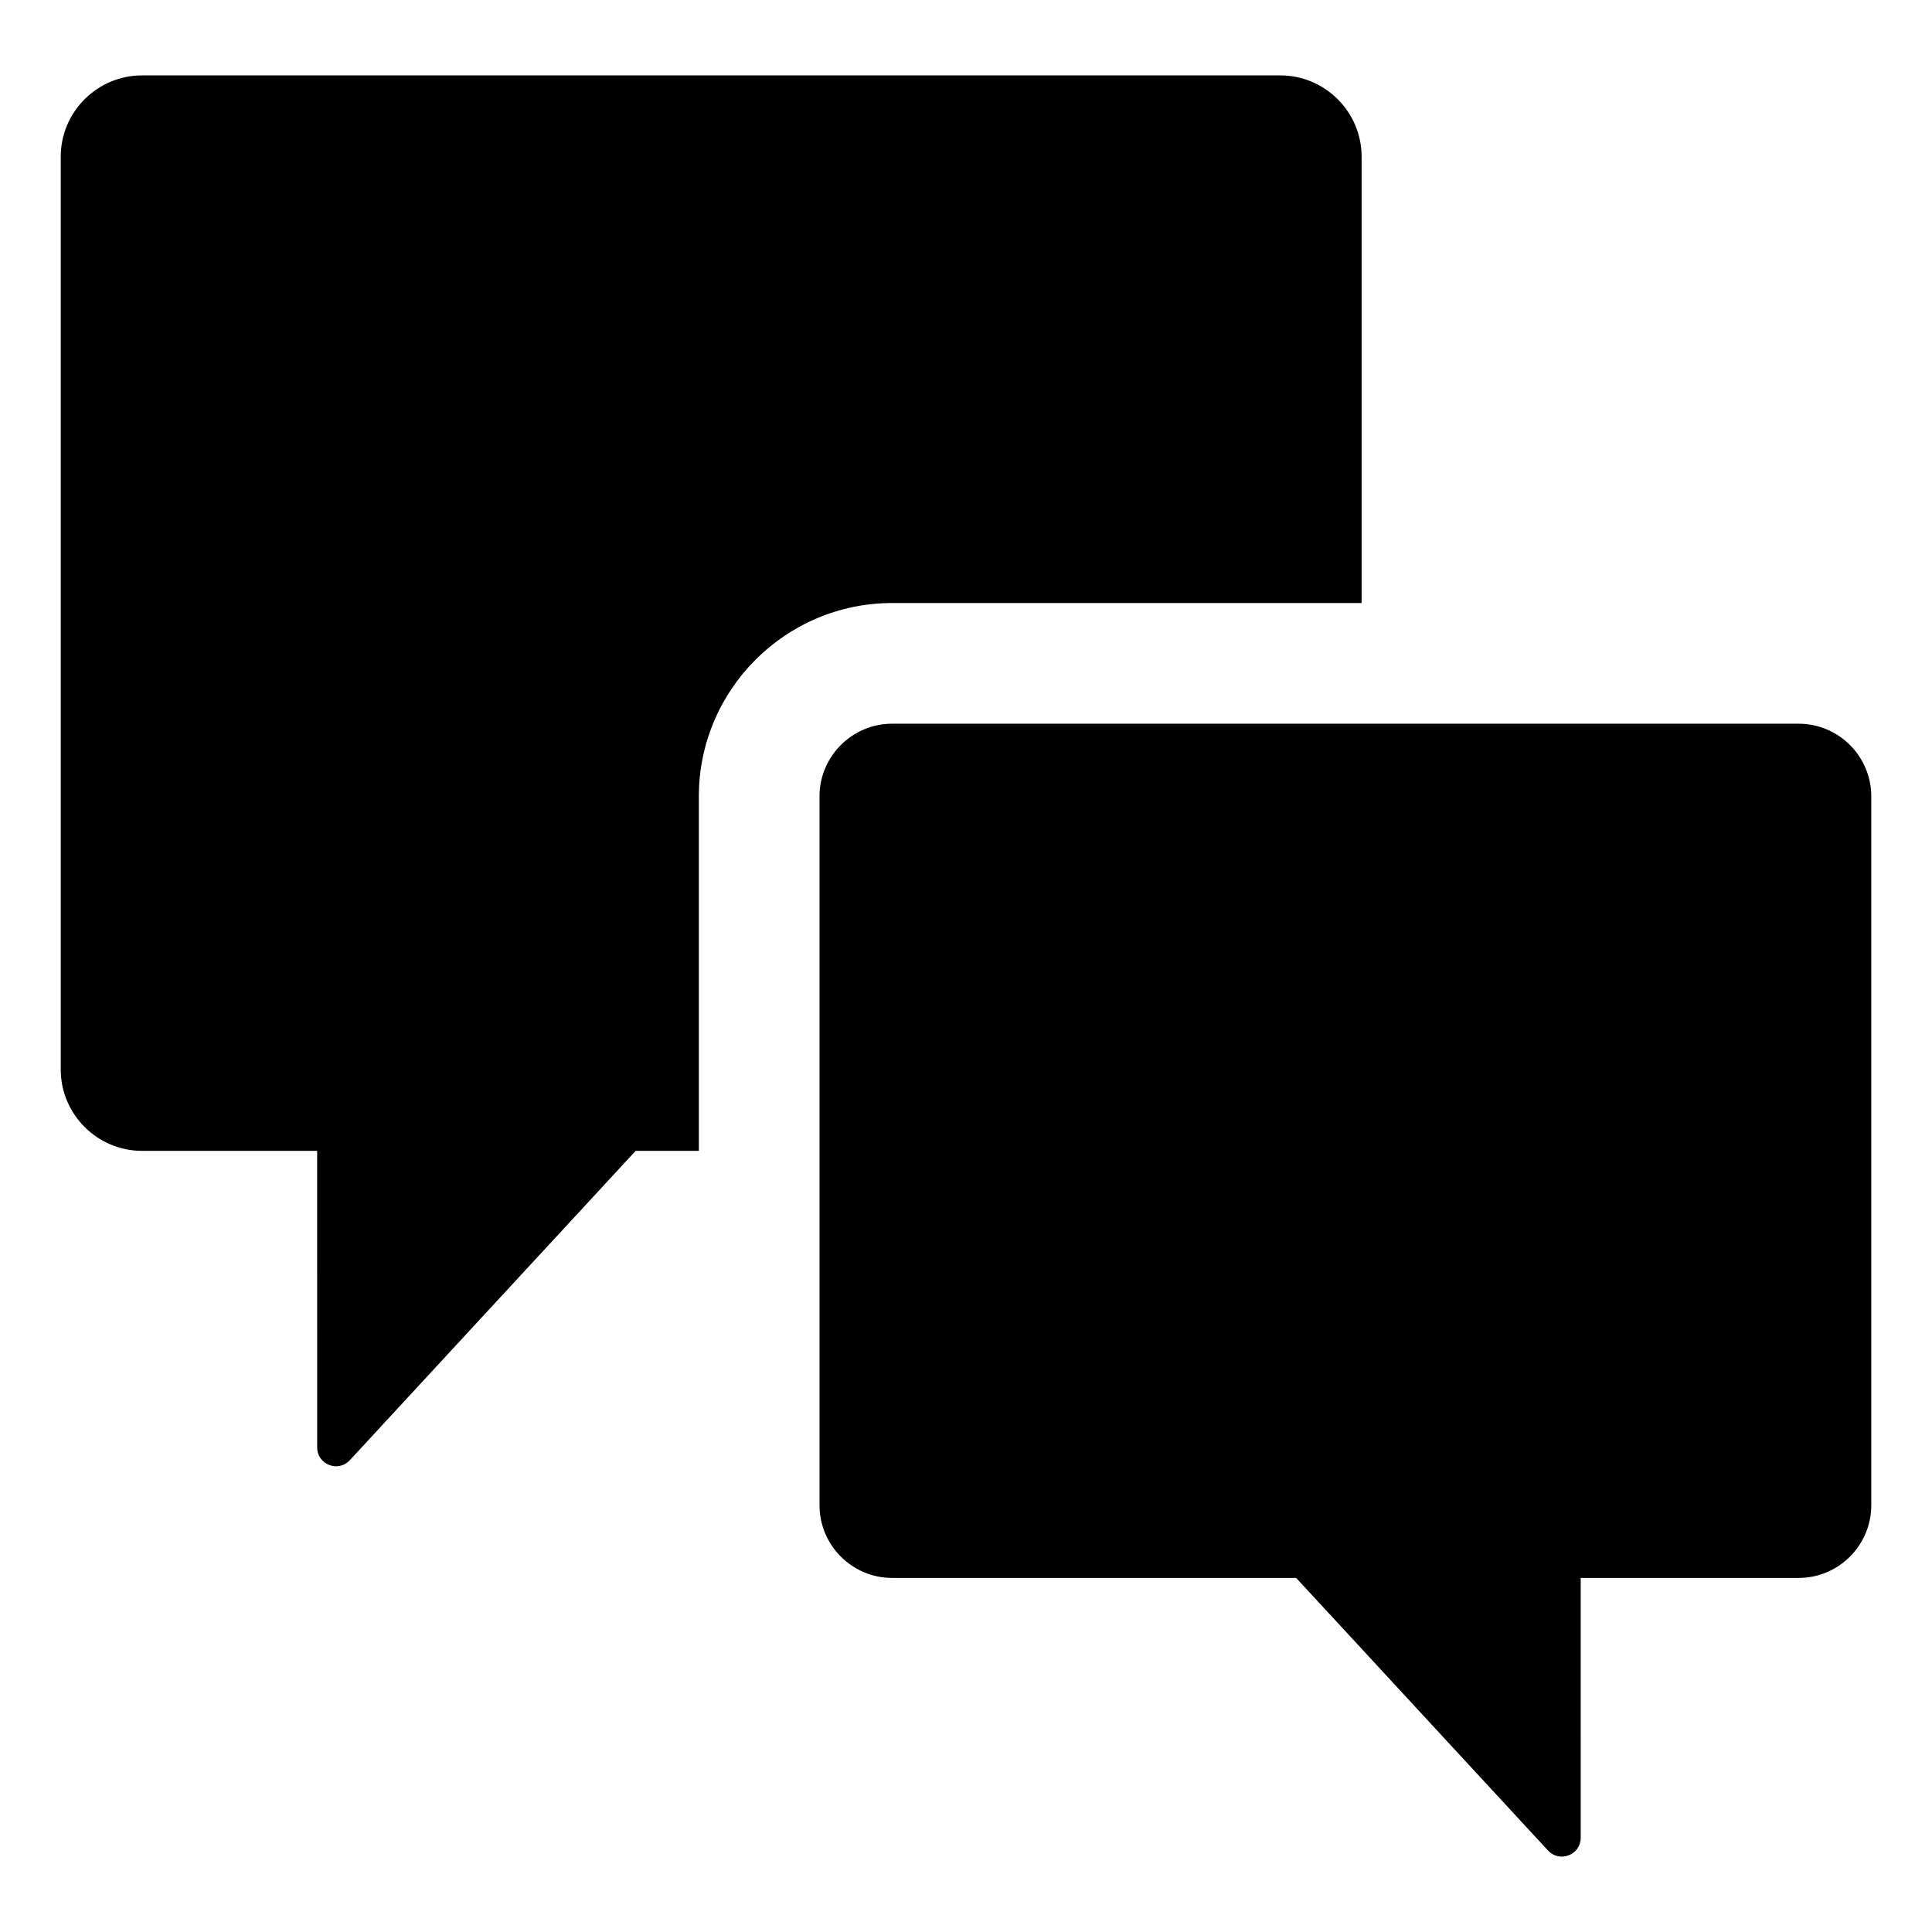 <?xml version="1.0" encoding="UTF-8"?>
<!-- Uploaded to: ICON Repo, www.svgrepo.com, Generator: ICON Repo Mixer Tools -->
<svg fill="#000000" width="800px" height="800px" version="1.1" viewBox="144 144 512 512" xmlns="http://www.w3.org/2000/svg">
 <path d="m620.66 335.79h-240.23c-10.602 0-19.25 8.648-19.25 19.25v187.88c0 10.602 8.648 19.25 19.25 19.25h107.07l66.738 72.234c1.422 1.543 3.539 2.027 5.496 1.266 1.953-0.766 3.176-2.555 3.176-4.656l-0.004-68.844h57.75c10.602 0 19.25-8.648 19.25-19.25v-187.88c0-10.602-8.648-19.25-19.25-19.25zm-115.82-150.27v118.29h-124.4c-28.254 0-51.238 22.98-51.238 51.238v93.945h-16.75l-75.738 81.969c-1.422 1.543-3.539 2.027-5.488 1.266-1.953-0.766-3.176-2.555-3.176-4.656l-0.004-78.586h-46.402c-11.867 0-21.547-9.676-21.547-21.547v-241.91c0-11.867 9.676-21.547 21.547-21.547h301.65c11.871 0 21.547 9.684 21.547 21.547z" fill-rule="evenodd"/>
</svg>